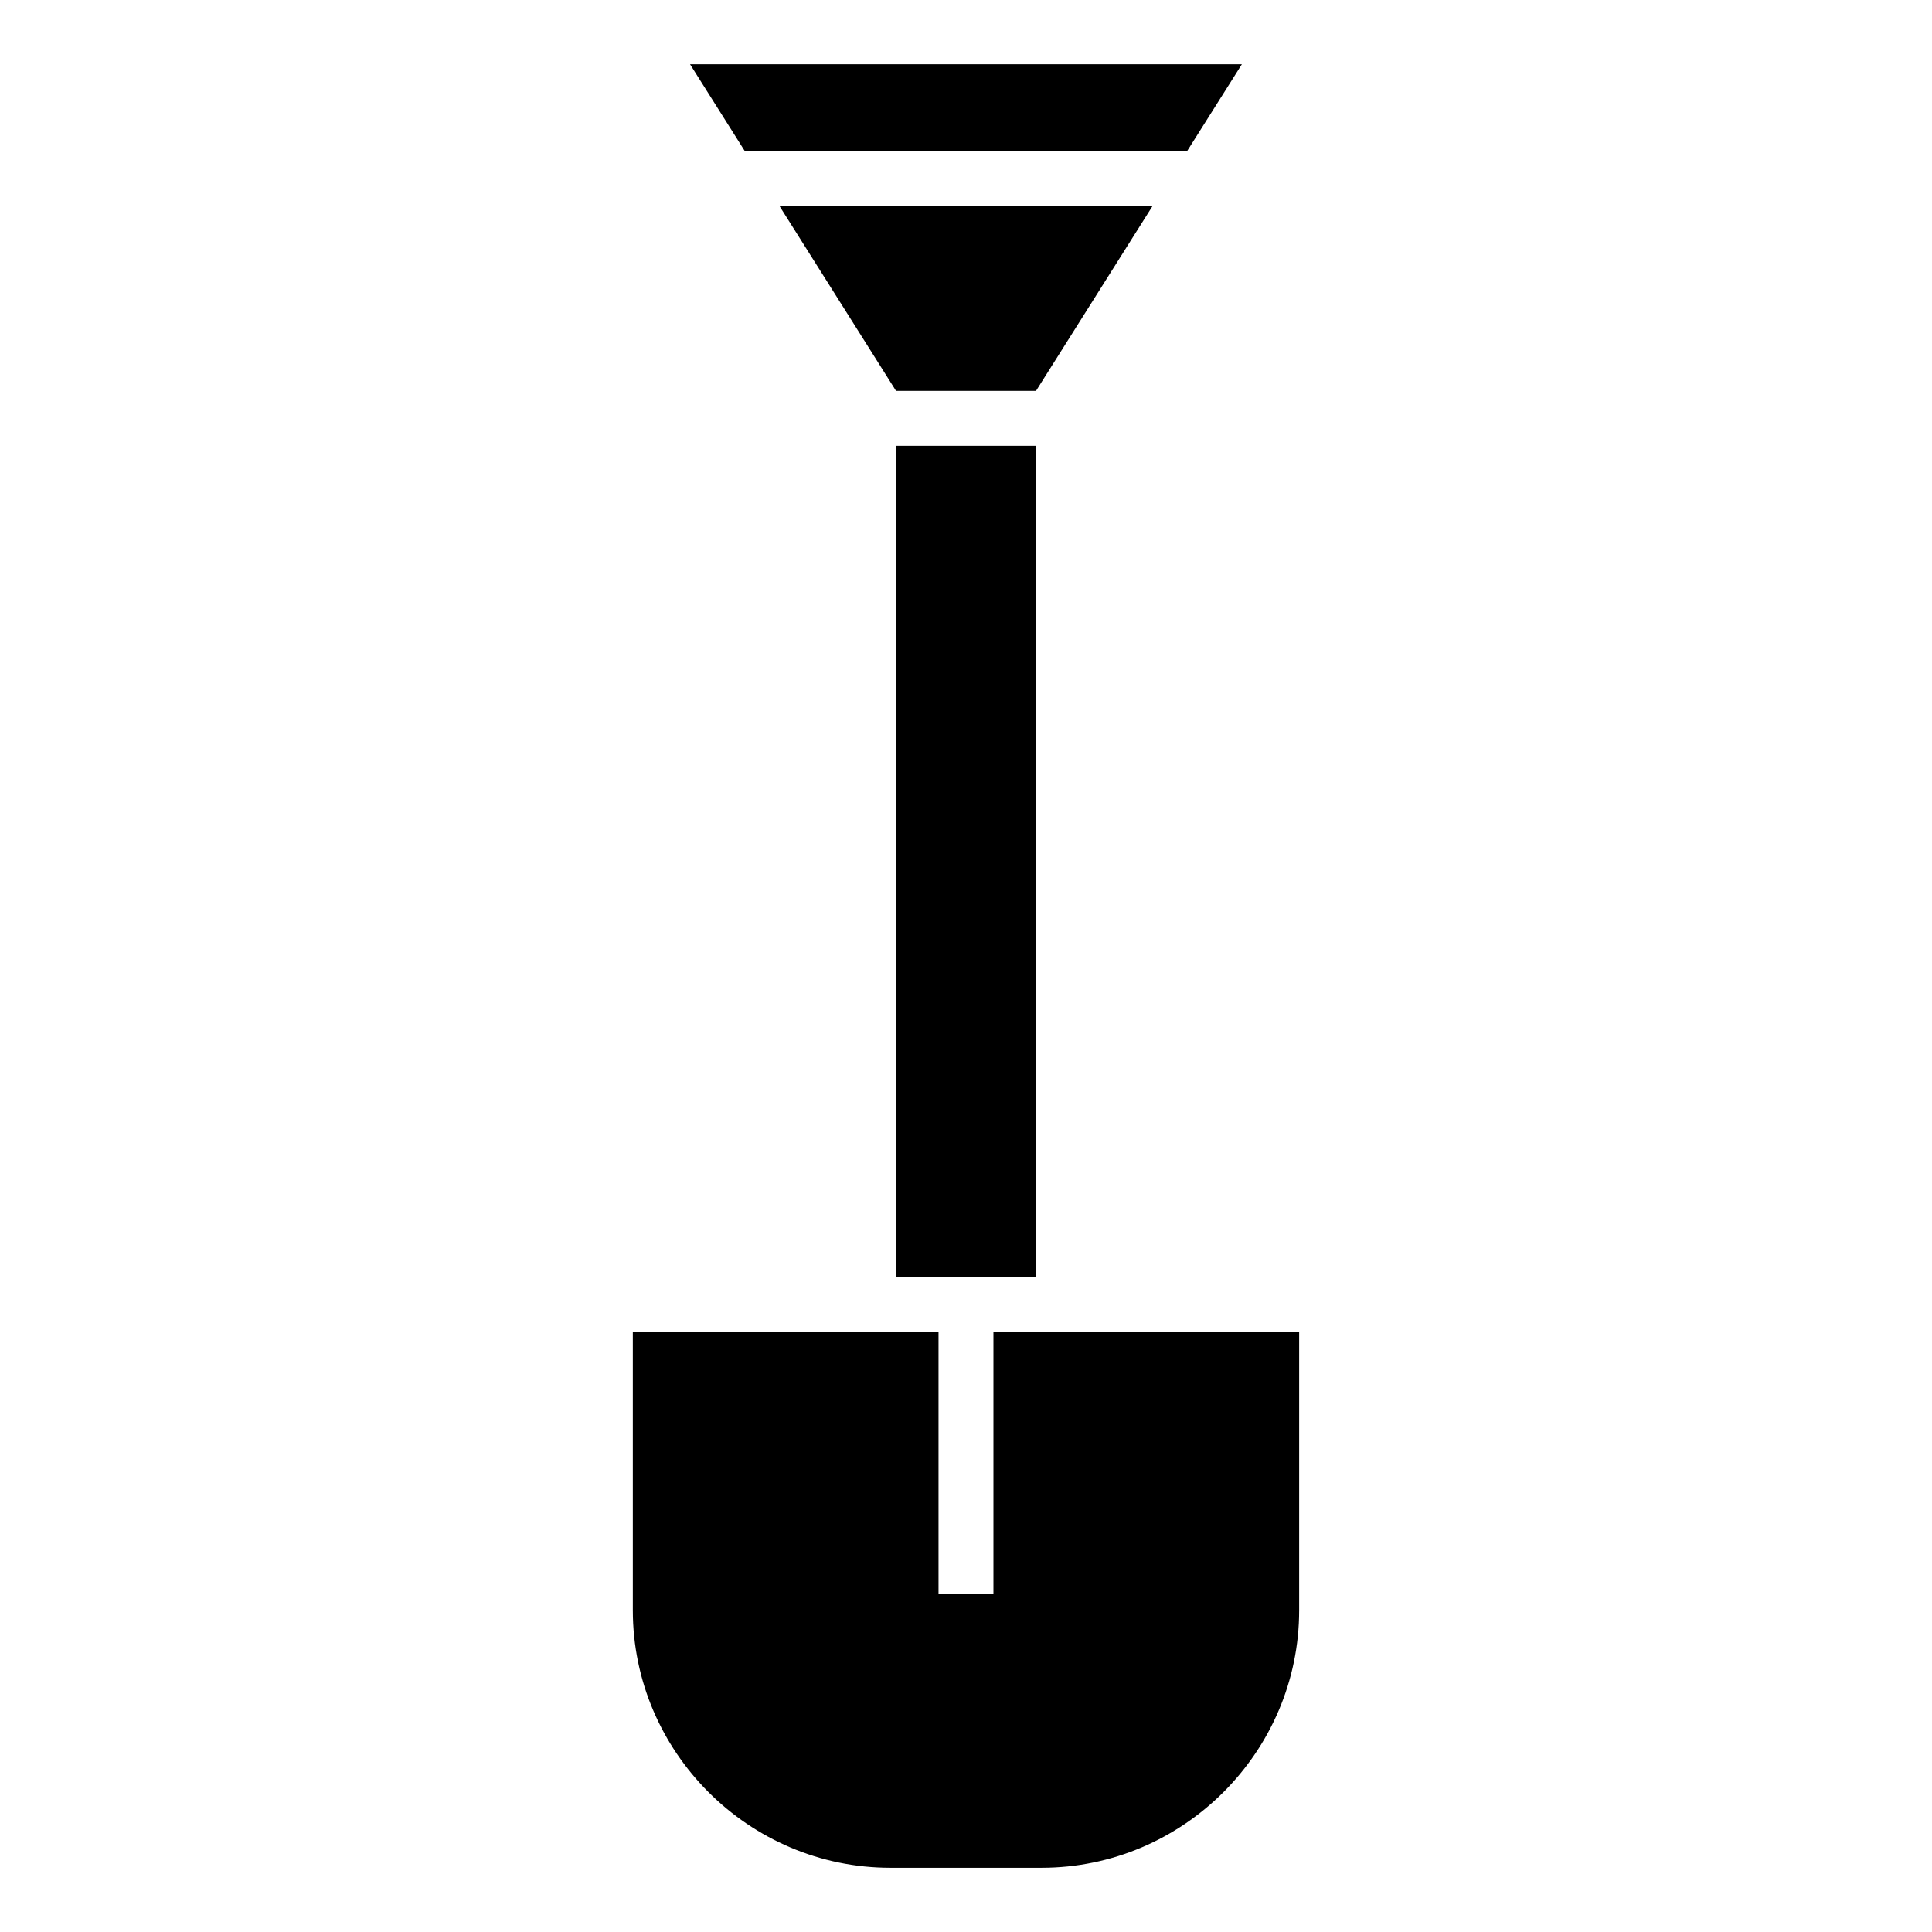 <?xml version="1.0" encoding="UTF-8"?>
<!-- Uploaded to: ICON Repo, www.iconrepo.com, Generator: ICON Repo Mixer Tools -->
<svg fill="#000000" width="800px" height="800px" version="1.1" viewBox="144 144 512 512" xmlns="http://www.w3.org/2000/svg">
 <path d="m488.29 496.89v73.836c0 37.543-30.711 68.258-68.258 68.258h-40.07c-37.543 0-68.258-30.711-68.258-68.258v-73.836h81.012v69.586h14.555v-69.586zm-15.176-335.87-14.449 22.914h-117.35l-14.449-22.914zm-23.609 37.469-30.953 49.105h-37.094l-30.953-49.105zm-30.953 283.85v-220.2h-37.09v220.2z" fill-rule="evenodd"/>
</svg>